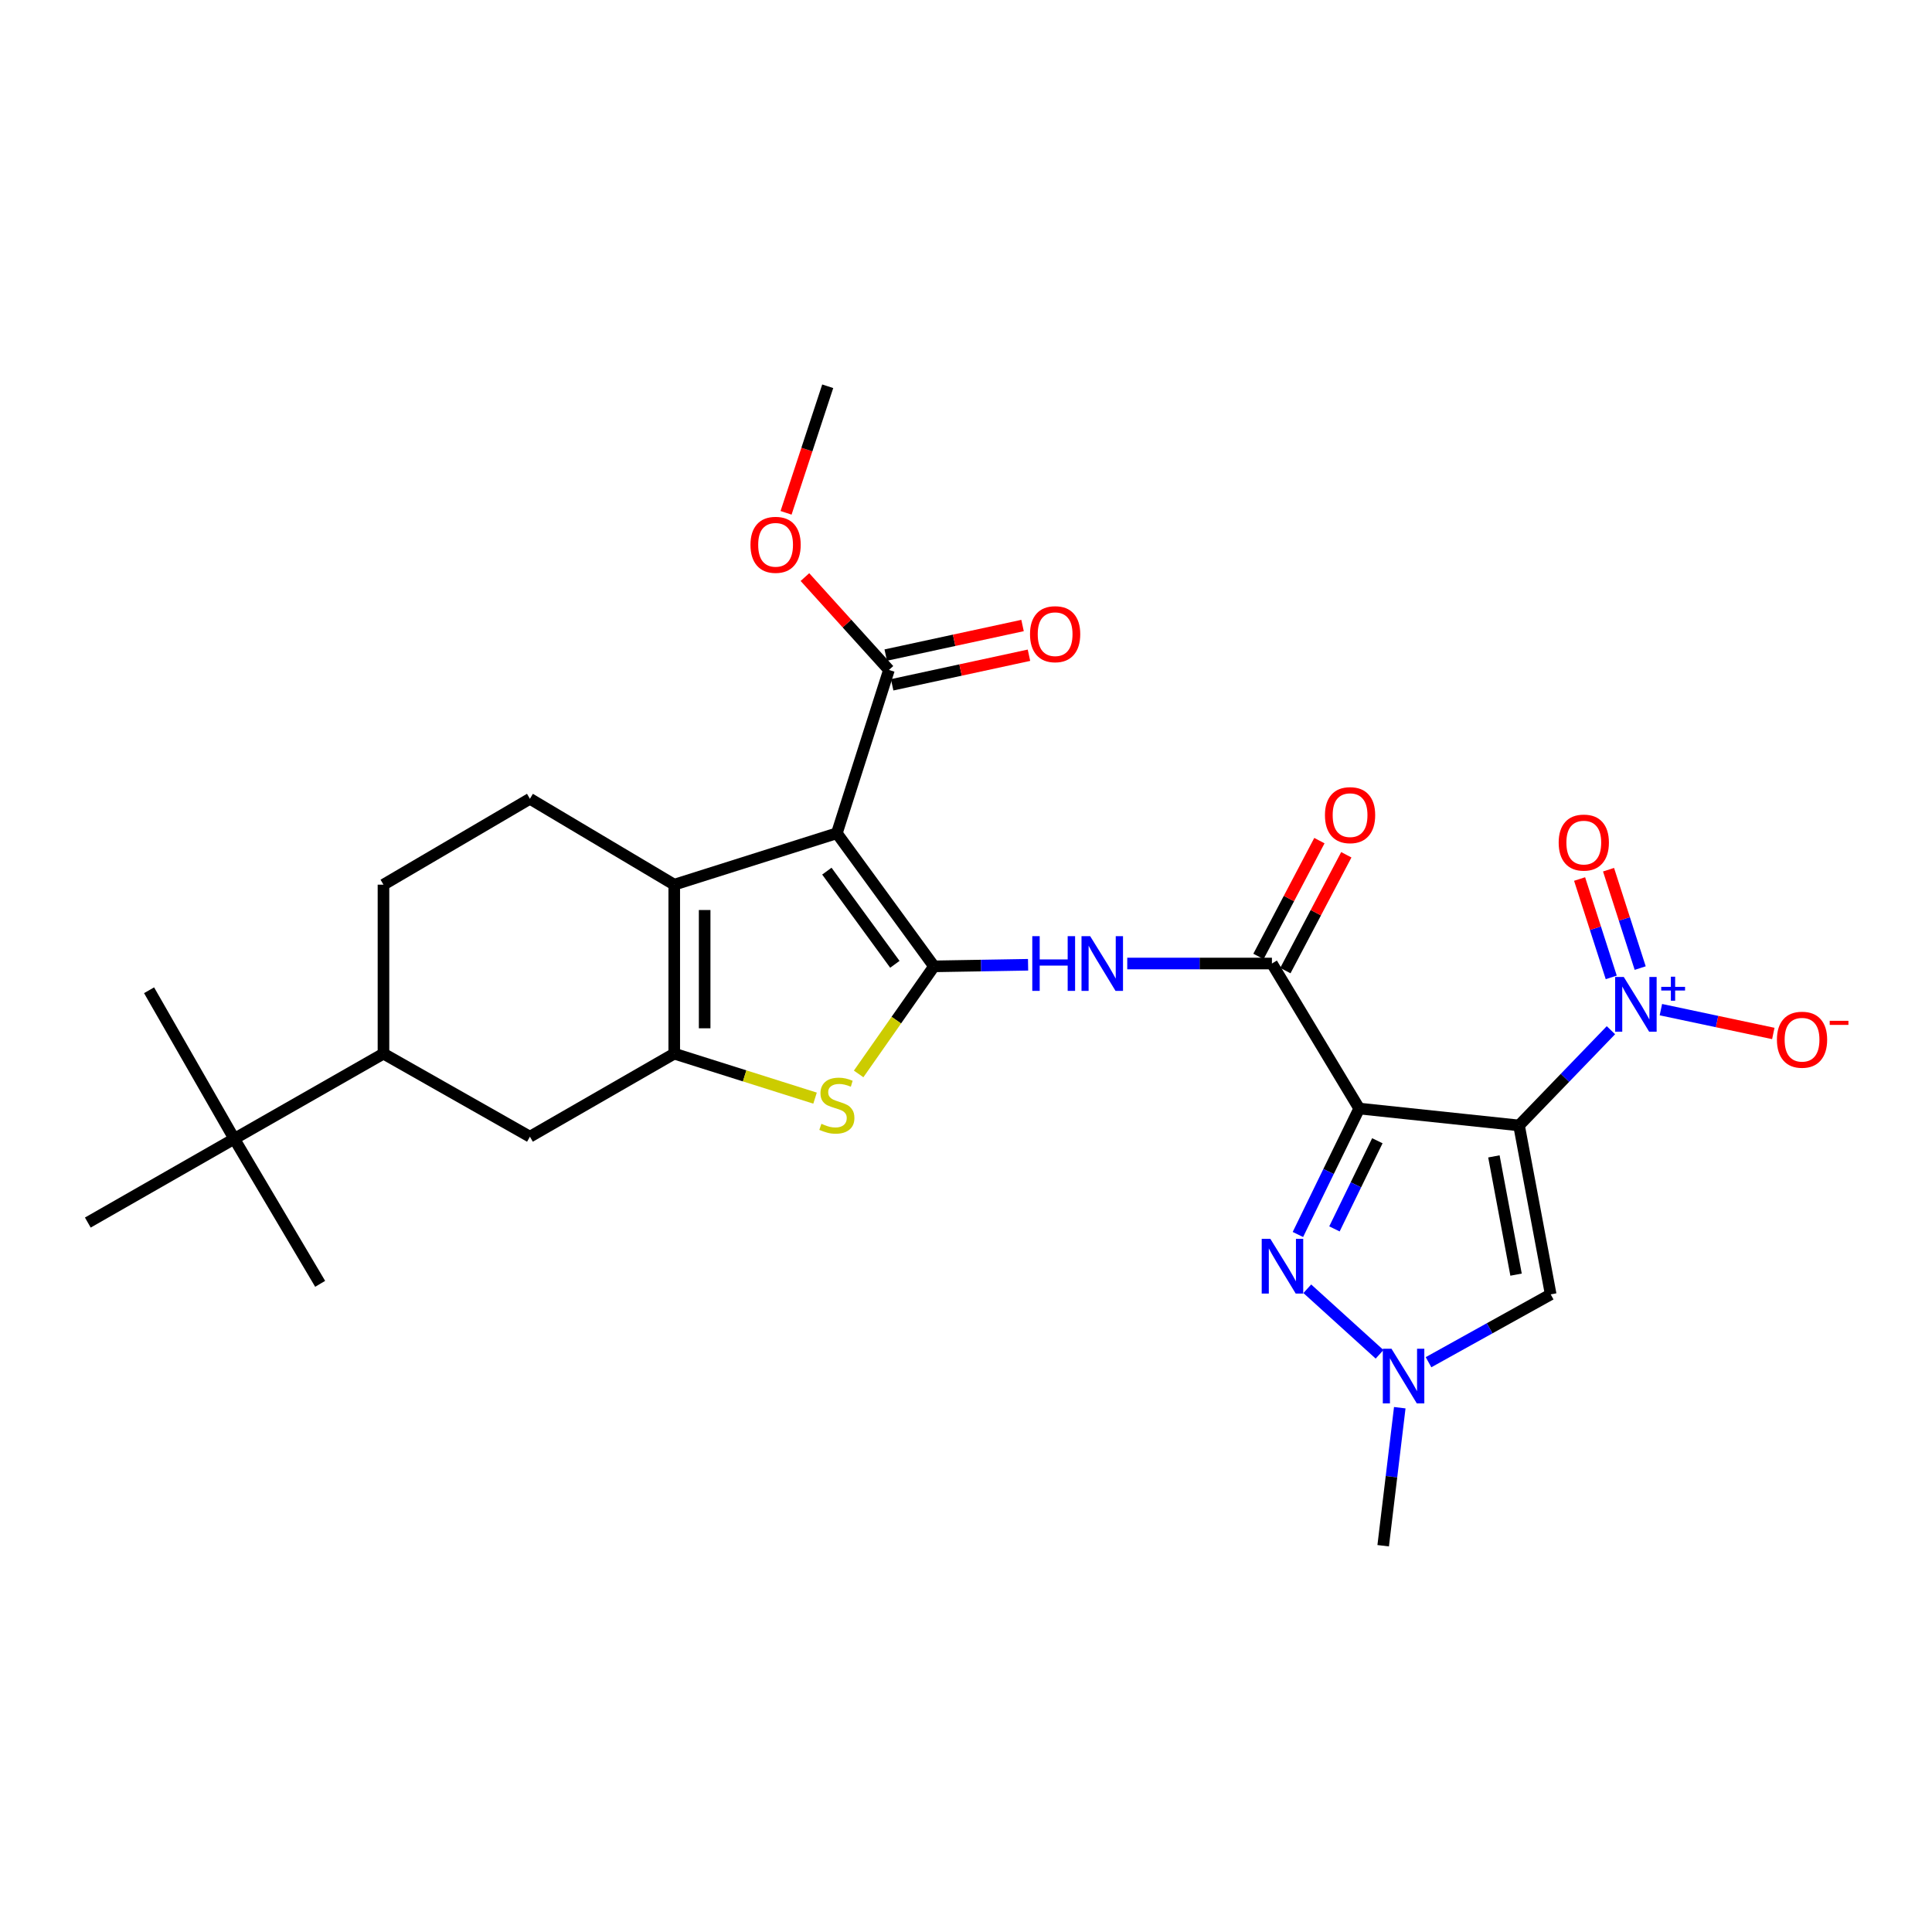 <?xml version='1.0' encoding='iso-8859-1'?>
<svg version='1.1' baseProfile='full'
              xmlns='http://www.w3.org/2000/svg'
                      xmlns:rdkit='http://www.rdkit.org/xml'
                      xmlns:xlink='http://www.w3.org/1999/xlink'
                  xml:space='preserve'
width='1000px' height='1000px' viewBox='0 0 1000 1000'>
<!-- END OF HEADER -->
<rect style='opacity:1.0;fill:#FFFFFF;stroke:none' width='1000' height='1000' x='0' y='0'> </rect>
<path class='bond-0' d='M 786.251,582.526 L 703.524,573.782' style='fill:none;fill-rule:evenodd;stroke:#000000;stroke-width:6px;stroke-linecap:butt;stroke-linejoin:miter;stroke-opacity:1' />
<path class='bond-4' d='M 786.251,582.526 L 810.034,557.881' style='fill:none;fill-rule:evenodd;stroke:#000000;stroke-width:6px;stroke-linecap:butt;stroke-linejoin:miter;stroke-opacity:1' />
<path class='bond-4' d='M 810.034,557.881 L 833.816,533.235' style='fill:none;fill-rule:evenodd;stroke:#0000FF;stroke-width:6px;stroke-linecap:butt;stroke-linejoin:miter;stroke-opacity:1' />
<path class='bond-10' d='M 786.251,582.526 L 802.637,669.967' style='fill:none;fill-rule:evenodd;stroke:#000000;stroke-width:6px;stroke-linecap:butt;stroke-linejoin:miter;stroke-opacity:1' />
<path class='bond-10' d='M 773.239,598.542 L 784.71,659.75' style='fill:none;fill-rule:evenodd;stroke:#000000;stroke-width:6px;stroke-linecap:butt;stroke-linejoin:miter;stroke-opacity:1' />
<path class='bond-7' d='M 703.524,573.782 L 687.66,606.376' style='fill:none;fill-rule:evenodd;stroke:#000000;stroke-width:6px;stroke-linecap:butt;stroke-linejoin:miter;stroke-opacity:1' />
<path class='bond-7' d='M 687.66,606.376 L 671.796,638.97' style='fill:none;fill-rule:evenodd;stroke:#0000FF;stroke-width:6px;stroke-linecap:butt;stroke-linejoin:miter;stroke-opacity:1' />
<path class='bond-7' d='M 712.916,590.449 L 701.812,613.264' style='fill:none;fill-rule:evenodd;stroke:#000000;stroke-width:6px;stroke-linecap:butt;stroke-linejoin:miter;stroke-opacity:1' />
<path class='bond-7' d='M 701.812,613.264 L 690.707,636.08' style='fill:none;fill-rule:evenodd;stroke:#0000FF;stroke-width:6px;stroke-linecap:butt;stroke-linejoin:miter;stroke-opacity:1' />
<path class='bond-8' d='M 703.524,573.782 L 658.343,498.715' style='fill:none;fill-rule:evenodd;stroke:#000000;stroke-width:6px;stroke-linecap:butt;stroke-linejoin:miter;stroke-opacity:1' />
<path class='bond-1' d='M 483.436,500.184 L 507.782,499.773' style='fill:none;fill-rule:evenodd;stroke:#000000;stroke-width:6px;stroke-linecap:butt;stroke-linejoin:miter;stroke-opacity:1' />
<path class='bond-1' d='M 507.782,499.773 L 532.129,499.362' style='fill:none;fill-rule:evenodd;stroke:#0000FF;stroke-width:6px;stroke-linecap:butt;stroke-linejoin:miter;stroke-opacity:1' />
<path class='bond-2' d='M 483.436,500.184 L 433.157,431.289' style='fill:none;fill-rule:evenodd;stroke:#000000;stroke-width:6px;stroke-linecap:butt;stroke-linejoin:miter;stroke-opacity:1' />
<path class='bond-2' d='M 463.18,499.128 L 427.985,450.902' style='fill:none;fill-rule:evenodd;stroke:#000000;stroke-width:6px;stroke-linecap:butt;stroke-linejoin:miter;stroke-opacity:1' />
<path class='bond-6' d='M 483.436,500.184 L 463.932,528.025' style='fill:none;fill-rule:evenodd;stroke:#000000;stroke-width:6px;stroke-linecap:butt;stroke-linejoin:miter;stroke-opacity:1' />
<path class='bond-6' d='M 463.932,528.025 L 444.428,555.866' style='fill:none;fill-rule:evenodd;stroke:#CCCC00;stroke-width:6px;stroke-linecap:butt;stroke-linejoin:miter;stroke-opacity:1' />
<path class='bond-5' d='M 433.157,431.289 L 348.987,457.906' style='fill:none;fill-rule:evenodd;stroke:#000000;stroke-width:6px;stroke-linecap:butt;stroke-linejoin:miter;stroke-opacity:1' />
<path class='bond-12' d='M 433.157,431.289 L 460.115,346.76' style='fill:none;fill-rule:evenodd;stroke:#000000;stroke-width:6px;stroke-linecap:butt;stroke-linejoin:miter;stroke-opacity:1' />
<path class='bond-3' d='M 348.987,545.364 L 385.429,556.877' style='fill:none;fill-rule:evenodd;stroke:#000000;stroke-width:6px;stroke-linecap:butt;stroke-linejoin:miter;stroke-opacity:1' />
<path class='bond-3' d='M 385.429,556.877 L 421.871,568.389' style='fill:none;fill-rule:evenodd;stroke:#CCCC00;stroke-width:6px;stroke-linecap:butt;stroke-linejoin:miter;stroke-opacity:1' />
<path class='bond-13' d='M 348.987,545.364 L 274.287,588.35' style='fill:none;fill-rule:evenodd;stroke:#000000;stroke-width:6px;stroke-linecap:butt;stroke-linejoin:miter;stroke-opacity:1' />
<path class='bond-29' d='M 348.987,545.364 L 348.987,457.906' style='fill:none;fill-rule:evenodd;stroke:#000000;stroke-width:6px;stroke-linecap:butt;stroke-linejoin:miter;stroke-opacity:1' />
<path class='bond-29' d='M 364.726,532.245 L 364.726,471.025' style='fill:none;fill-rule:evenodd;stroke:#000000;stroke-width:6px;stroke-linecap:butt;stroke-linejoin:miter;stroke-opacity:1' />
<path class='bond-16' d='M 859.671,522.59 L 888.768,528.756' style='fill:none;fill-rule:evenodd;stroke:#0000FF;stroke-width:6px;stroke-linecap:butt;stroke-linejoin:miter;stroke-opacity:1' />
<path class='bond-16' d='M 888.768,528.756 L 917.864,534.921' style='fill:none;fill-rule:evenodd;stroke:#FF0000;stroke-width:6px;stroke-linecap:butt;stroke-linejoin:miter;stroke-opacity:1' />
<path class='bond-17' d='M 848.961,501.078 L 840.769,475.618' style='fill:none;fill-rule:evenodd;stroke:#0000FF;stroke-width:6px;stroke-linecap:butt;stroke-linejoin:miter;stroke-opacity:1' />
<path class='bond-17' d='M 840.769,475.618 L 832.578,450.158' style='fill:none;fill-rule:evenodd;stroke:#FF0000;stroke-width:6px;stroke-linecap:butt;stroke-linejoin:miter;stroke-opacity:1' />
<path class='bond-17' d='M 833.978,505.898 L 825.786,480.439' style='fill:none;fill-rule:evenodd;stroke:#0000FF;stroke-width:6px;stroke-linecap:butt;stroke-linejoin:miter;stroke-opacity:1' />
<path class='bond-17' d='M 825.786,480.439 L 817.595,454.979' style='fill:none;fill-rule:evenodd;stroke:#FF0000;stroke-width:6px;stroke-linecap:butt;stroke-linejoin:miter;stroke-opacity:1' />
<path class='bond-14' d='M 348.987,457.906 L 274.287,413.451' style='fill:none;fill-rule:evenodd;stroke:#000000;stroke-width:6px;stroke-linecap:butt;stroke-linejoin:miter;stroke-opacity:1' />
<path class='bond-28' d='M 676.655,667.059 L 714.064,700.987' style='fill:none;fill-rule:evenodd;stroke:#0000FF;stroke-width:6px;stroke-linecap:butt;stroke-linejoin:miter;stroke-opacity:1' />
<path class='bond-9' d='M 658.343,498.715 L 620.902,498.715' style='fill:none;fill-rule:evenodd;stroke:#000000;stroke-width:6px;stroke-linecap:butt;stroke-linejoin:miter;stroke-opacity:1' />
<path class='bond-9' d='M 620.902,498.715 L 583.462,498.715' style='fill:none;fill-rule:evenodd;stroke:#0000FF;stroke-width:6px;stroke-linecap:butt;stroke-linejoin:miter;stroke-opacity:1' />
<path class='bond-19' d='M 665.307,502.379 L 681.078,472.406' style='fill:none;fill-rule:evenodd;stroke:#000000;stroke-width:6px;stroke-linecap:butt;stroke-linejoin:miter;stroke-opacity:1' />
<path class='bond-19' d='M 681.078,472.406 L 696.849,442.433' style='fill:none;fill-rule:evenodd;stroke:#FF0000;stroke-width:6px;stroke-linecap:butt;stroke-linejoin:miter;stroke-opacity:1' />
<path class='bond-19' d='M 651.379,495.05 L 667.149,465.077' style='fill:none;fill-rule:evenodd;stroke:#000000;stroke-width:6px;stroke-linecap:butt;stroke-linejoin:miter;stroke-opacity:1' />
<path class='bond-19' d='M 667.149,465.077 L 682.92,435.104' style='fill:none;fill-rule:evenodd;stroke:#FF0000;stroke-width:6px;stroke-linecap:butt;stroke-linejoin:miter;stroke-opacity:1' />
<path class='bond-11' d='M 802.637,669.967 L 771.02,687.524' style='fill:none;fill-rule:evenodd;stroke:#000000;stroke-width:6px;stroke-linecap:butt;stroke-linejoin:miter;stroke-opacity:1' />
<path class='bond-11' d='M 771.02,687.524 L 739.403,705.08' style='fill:none;fill-rule:evenodd;stroke:#0000FF;stroke-width:6px;stroke-linecap:butt;stroke-linejoin:miter;stroke-opacity:1' />
<path class='bond-23' d='M 724.518,728.624 L 720.225,764.347' style='fill:none;fill-rule:evenodd;stroke:#0000FF;stroke-width:6px;stroke-linecap:butt;stroke-linejoin:miter;stroke-opacity:1' />
<path class='bond-23' d='M 720.225,764.347 L 715.931,800.07' style='fill:none;fill-rule:evenodd;stroke:#000000;stroke-width:6px;stroke-linecap:butt;stroke-linejoin:miter;stroke-opacity:1' />
<path class='bond-21' d='M 461.778,354.452 L 497.185,346.8' style='fill:none;fill-rule:evenodd;stroke:#000000;stroke-width:6px;stroke-linecap:butt;stroke-linejoin:miter;stroke-opacity:1' />
<path class='bond-21' d='M 497.185,346.8 L 532.593,339.148' style='fill:none;fill-rule:evenodd;stroke:#FF0000;stroke-width:6px;stroke-linecap:butt;stroke-linejoin:miter;stroke-opacity:1' />
<path class='bond-21' d='M 458.453,339.068 L 493.86,331.416' style='fill:none;fill-rule:evenodd;stroke:#000000;stroke-width:6px;stroke-linecap:butt;stroke-linejoin:miter;stroke-opacity:1' />
<path class='bond-21' d='M 493.86,331.416 L 529.268,323.764' style='fill:none;fill-rule:evenodd;stroke:#FF0000;stroke-width:6px;stroke-linecap:butt;stroke-linejoin:miter;stroke-opacity:1' />
<path class='bond-22' d='M 460.115,346.76 L 438.372,322.729' style='fill:none;fill-rule:evenodd;stroke:#000000;stroke-width:6px;stroke-linecap:butt;stroke-linejoin:miter;stroke-opacity:1' />
<path class='bond-22' d='M 438.372,322.729 L 416.629,298.699' style='fill:none;fill-rule:evenodd;stroke:#FF0000;stroke-width:6px;stroke-linecap:butt;stroke-linejoin:miter;stroke-opacity:1' />
<path class='bond-15' d='M 274.287,588.35 L 198.484,545.364' style='fill:none;fill-rule:evenodd;stroke:#000000;stroke-width:6px;stroke-linecap:butt;stroke-linejoin:miter;stroke-opacity:1' />
<path class='bond-20' d='M 274.287,413.451 L 198.484,457.906' style='fill:none;fill-rule:evenodd;stroke:#000000;stroke-width:6px;stroke-linecap:butt;stroke-linejoin:miter;stroke-opacity:1' />
<path class='bond-18' d='M 198.484,545.364 L 121.248,589.452' style='fill:none;fill-rule:evenodd;stroke:#000000;stroke-width:6px;stroke-linecap:butt;stroke-linejoin:miter;stroke-opacity:1' />
<path class='bond-30' d='M 198.484,545.364 L 198.484,457.906' style='fill:none;fill-rule:evenodd;stroke:#000000;stroke-width:6px;stroke-linecap:butt;stroke-linejoin:miter;stroke-opacity:1' />
<path class='bond-24' d='M 121.248,589.452 L 77.16,512.556' style='fill:none;fill-rule:evenodd;stroke:#000000;stroke-width:6px;stroke-linecap:butt;stroke-linejoin:miter;stroke-opacity:1' />
<path class='bond-25' d='M 121.248,589.452 L 45.455,632.796' style='fill:none;fill-rule:evenodd;stroke:#000000;stroke-width:6px;stroke-linecap:butt;stroke-linejoin:miter;stroke-opacity:1' />
<path class='bond-26' d='M 121.248,589.452 L 165.712,664.511' style='fill:none;fill-rule:evenodd;stroke:#000000;stroke-width:6px;stroke-linecap:butt;stroke-linejoin:miter;stroke-opacity:1' />
<path class='bond-27' d='M 406.866,265.437 L 417.646,232.683' style='fill:none;fill-rule:evenodd;stroke:#FF0000;stroke-width:6px;stroke-linecap:butt;stroke-linejoin:miter;stroke-opacity:1' />
<path class='bond-27' d='M 417.646,232.683 L 428.427,199.93' style='fill:none;fill-rule:evenodd;stroke:#000000;stroke-width:6px;stroke-linecap:butt;stroke-linejoin:miter;stroke-opacity:1' />
<path  class='atom-5' d='M 840.474 505.689
L 849.754 520.689
Q 850.674 522.169, 852.154 524.849
Q 853.634 527.529, 853.714 527.689
L 853.714 505.689
L 857.474 505.689
L 857.474 534.009
L 853.594 534.009
L 843.634 517.609
Q 842.474 515.689, 841.234 513.489
Q 840.034 511.289, 839.674 510.609
L 839.674 534.009
L 835.994 534.009
L 835.994 505.689
L 840.474 505.689
' fill='#0000FF'/>
<path  class='atom-5' d='M 859.85 510.794
L 864.839 510.794
L 864.839 505.54
L 867.057 505.54
L 867.057 510.794
L 872.179 510.794
L 872.179 512.695
L 867.057 512.695
L 867.057 517.975
L 864.839 517.975
L 864.839 512.695
L 859.85 512.695
L 859.85 510.794
' fill='#0000FF'/>
<path  class='atom-7' d='M 425.157 581.675
Q 425.477 581.795, 426.797 582.355
Q 428.117 582.915, 429.557 583.275
Q 431.037 583.595, 432.477 583.595
Q 435.157 583.595, 436.717 582.315
Q 438.277 580.995, 438.277 578.715
Q 438.277 577.155, 437.477 576.195
Q 436.717 575.235, 435.517 574.715
Q 434.317 574.195, 432.317 573.595
Q 429.797 572.835, 428.277 572.115
Q 426.797 571.395, 425.717 569.875
Q 424.677 568.355, 424.677 565.795
Q 424.677 562.235, 427.077 560.035
Q 429.517 557.835, 434.317 557.835
Q 437.597 557.835, 441.317 559.395
L 440.397 562.475
Q 436.997 561.075, 434.437 561.075
Q 431.677 561.075, 430.157 562.235
Q 428.637 563.355, 428.677 565.315
Q 428.677 566.835, 429.437 567.755
Q 430.237 568.675, 431.357 569.195
Q 432.517 569.715, 434.437 570.315
Q 436.997 571.115, 438.517 571.915
Q 440.037 572.715, 441.117 574.355
Q 442.237 575.955, 442.237 578.715
Q 442.237 582.635, 439.597 584.755
Q 436.997 586.835, 432.637 586.835
Q 430.117 586.835, 428.197 586.275
Q 426.317 585.755, 424.077 584.835
L 425.157 581.675
' fill='#CCCC00'/>
<path  class='atom-8' d='M 657.539 641.239
L 666.819 656.239
Q 667.739 657.719, 669.219 660.399
Q 670.699 663.079, 670.779 663.239
L 670.779 641.239
L 674.539 641.239
L 674.539 669.559
L 670.659 669.559
L 660.699 653.159
Q 659.539 651.239, 658.299 649.039
Q 657.099 646.839, 656.739 646.159
L 656.739 669.559
L 653.059 669.559
L 653.059 641.239
L 657.539 641.239
' fill='#0000FF'/>
<path  class='atom-10' d='M 534.306 484.555
L 538.146 484.555
L 538.146 496.595
L 552.626 496.595
L 552.626 484.555
L 556.466 484.555
L 556.466 512.875
L 552.626 512.875
L 552.626 499.795
L 538.146 499.795
L 538.146 512.875
L 534.306 512.875
L 534.306 484.555
' fill='#0000FF'/>
<path  class='atom-10' d='M 564.266 484.555
L 573.546 499.555
Q 574.466 501.035, 575.946 503.715
Q 577.426 506.395, 577.506 506.555
L 577.506 484.555
L 581.266 484.555
L 581.266 512.875
L 577.386 512.875
L 567.426 496.475
Q 566.266 494.555, 565.026 492.355
Q 563.826 490.155, 563.466 489.475
L 563.466 512.875
L 559.786 512.875
L 559.786 484.555
L 564.266 484.555
' fill='#0000FF'/>
<path  class='atom-12' d='M 720.225 698.093
L 729.505 713.093
Q 730.425 714.573, 731.905 717.253
Q 733.385 719.933, 733.465 720.093
L 733.465 698.093
L 737.225 698.093
L 737.225 726.413
L 733.345 726.413
L 723.385 710.013
Q 722.225 708.093, 720.985 705.893
Q 719.785 703.693, 719.425 703.013
L 719.425 726.413
L 715.745 726.413
L 715.745 698.093
L 720.225 698.093
' fill='#0000FF'/>
<path  class='atom-17' d='M 919.732 538.152
Q 919.732 531.352, 923.092 527.552
Q 926.452 523.752, 932.732 523.752
Q 939.012 523.752, 942.372 527.552
Q 945.732 531.352, 945.732 538.152
Q 945.732 545.032, 942.332 548.952
Q 938.932 552.832, 932.732 552.832
Q 926.492 552.832, 923.092 548.952
Q 919.732 545.072, 919.732 538.152
M 932.732 549.632
Q 937.052 549.632, 939.372 546.752
Q 941.732 543.832, 941.732 538.152
Q 941.732 532.592, 939.372 529.792
Q 937.052 526.952, 932.732 526.952
Q 928.412 526.952, 926.052 529.752
Q 923.732 532.552, 923.732 538.152
Q 923.732 543.872, 926.052 546.752
Q 928.412 549.632, 932.732 549.632
' fill='#FF0000'/>
<path  class='atom-17' d='M 947.052 528.374
L 956.74 528.374
L 956.74 530.486
L 947.052 530.486
L 947.052 528.374
' fill='#FF0000'/>
<path  class='atom-18' d='M 806.767 436.117
Q 806.767 429.317, 810.127 425.517
Q 813.487 421.717, 819.767 421.717
Q 826.047 421.717, 829.407 425.517
Q 832.767 429.317, 832.767 436.117
Q 832.767 442.997, 829.367 446.917
Q 825.967 450.797, 819.767 450.797
Q 813.527 450.797, 810.127 446.917
Q 806.767 443.037, 806.767 436.117
M 819.767 447.597
Q 824.087 447.597, 826.407 444.717
Q 828.767 441.797, 828.767 436.117
Q 828.767 430.557, 826.407 427.757
Q 824.087 424.917, 819.767 424.917
Q 815.447 424.917, 813.087 427.717
Q 810.767 430.517, 810.767 436.117
Q 810.767 441.837, 813.087 444.717
Q 815.447 447.597, 819.767 447.597
' fill='#FF0000'/>
<path  class='atom-20' d='M 685.793 421.917
Q 685.793 415.117, 689.153 411.317
Q 692.513 407.517, 698.793 407.517
Q 705.073 407.517, 708.433 411.317
Q 711.793 415.117, 711.793 421.917
Q 711.793 428.797, 708.393 432.717
Q 704.993 436.597, 698.793 436.597
Q 692.553 436.597, 689.153 432.717
Q 685.793 428.837, 685.793 421.917
M 698.793 433.397
Q 703.113 433.397, 705.433 430.517
Q 707.793 427.597, 707.793 421.917
Q 707.793 416.357, 705.433 413.557
Q 703.113 410.717, 698.793 410.717
Q 694.473 410.717, 692.113 413.517
Q 689.793 416.317, 689.793 421.917
Q 689.793 427.637, 692.113 430.517
Q 694.473 433.397, 698.793 433.397
' fill='#FF0000'/>
<path  class='atom-22' d='M 533.131 328.251
Q 533.131 321.451, 536.491 317.651
Q 539.851 313.851, 546.131 313.851
Q 552.411 313.851, 555.771 317.651
Q 559.131 321.451, 559.131 328.251
Q 559.131 335.131, 555.731 339.051
Q 552.331 342.931, 546.131 342.931
Q 539.891 342.931, 536.491 339.051
Q 533.131 335.171, 533.131 328.251
M 546.131 339.731
Q 550.451 339.731, 552.771 336.851
Q 555.131 333.931, 555.131 328.251
Q 555.131 322.691, 552.771 319.891
Q 550.451 317.051, 546.131 317.051
Q 541.811 317.051, 539.451 319.851
Q 537.131 322.651, 537.131 328.251
Q 537.131 333.971, 539.451 336.851
Q 541.811 339.731, 546.131 339.731
' fill='#FF0000'/>
<path  class='atom-23' d='M 388.443 281.994
Q 388.443 275.194, 391.803 271.394
Q 395.163 267.594, 401.443 267.594
Q 407.723 267.594, 411.083 271.394
Q 414.443 275.194, 414.443 281.994
Q 414.443 288.874, 411.043 292.794
Q 407.643 296.674, 401.443 296.674
Q 395.203 296.674, 391.803 292.794
Q 388.443 288.914, 388.443 281.994
M 401.443 293.474
Q 405.763 293.474, 408.083 290.594
Q 410.443 287.674, 410.443 281.994
Q 410.443 276.434, 408.083 273.634
Q 405.763 270.794, 401.443 270.794
Q 397.123 270.794, 394.763 273.594
Q 392.443 276.394, 392.443 281.994
Q 392.443 287.714, 394.763 290.594
Q 397.123 293.474, 401.443 293.474
' fill='#FF0000'/>
</svg>
